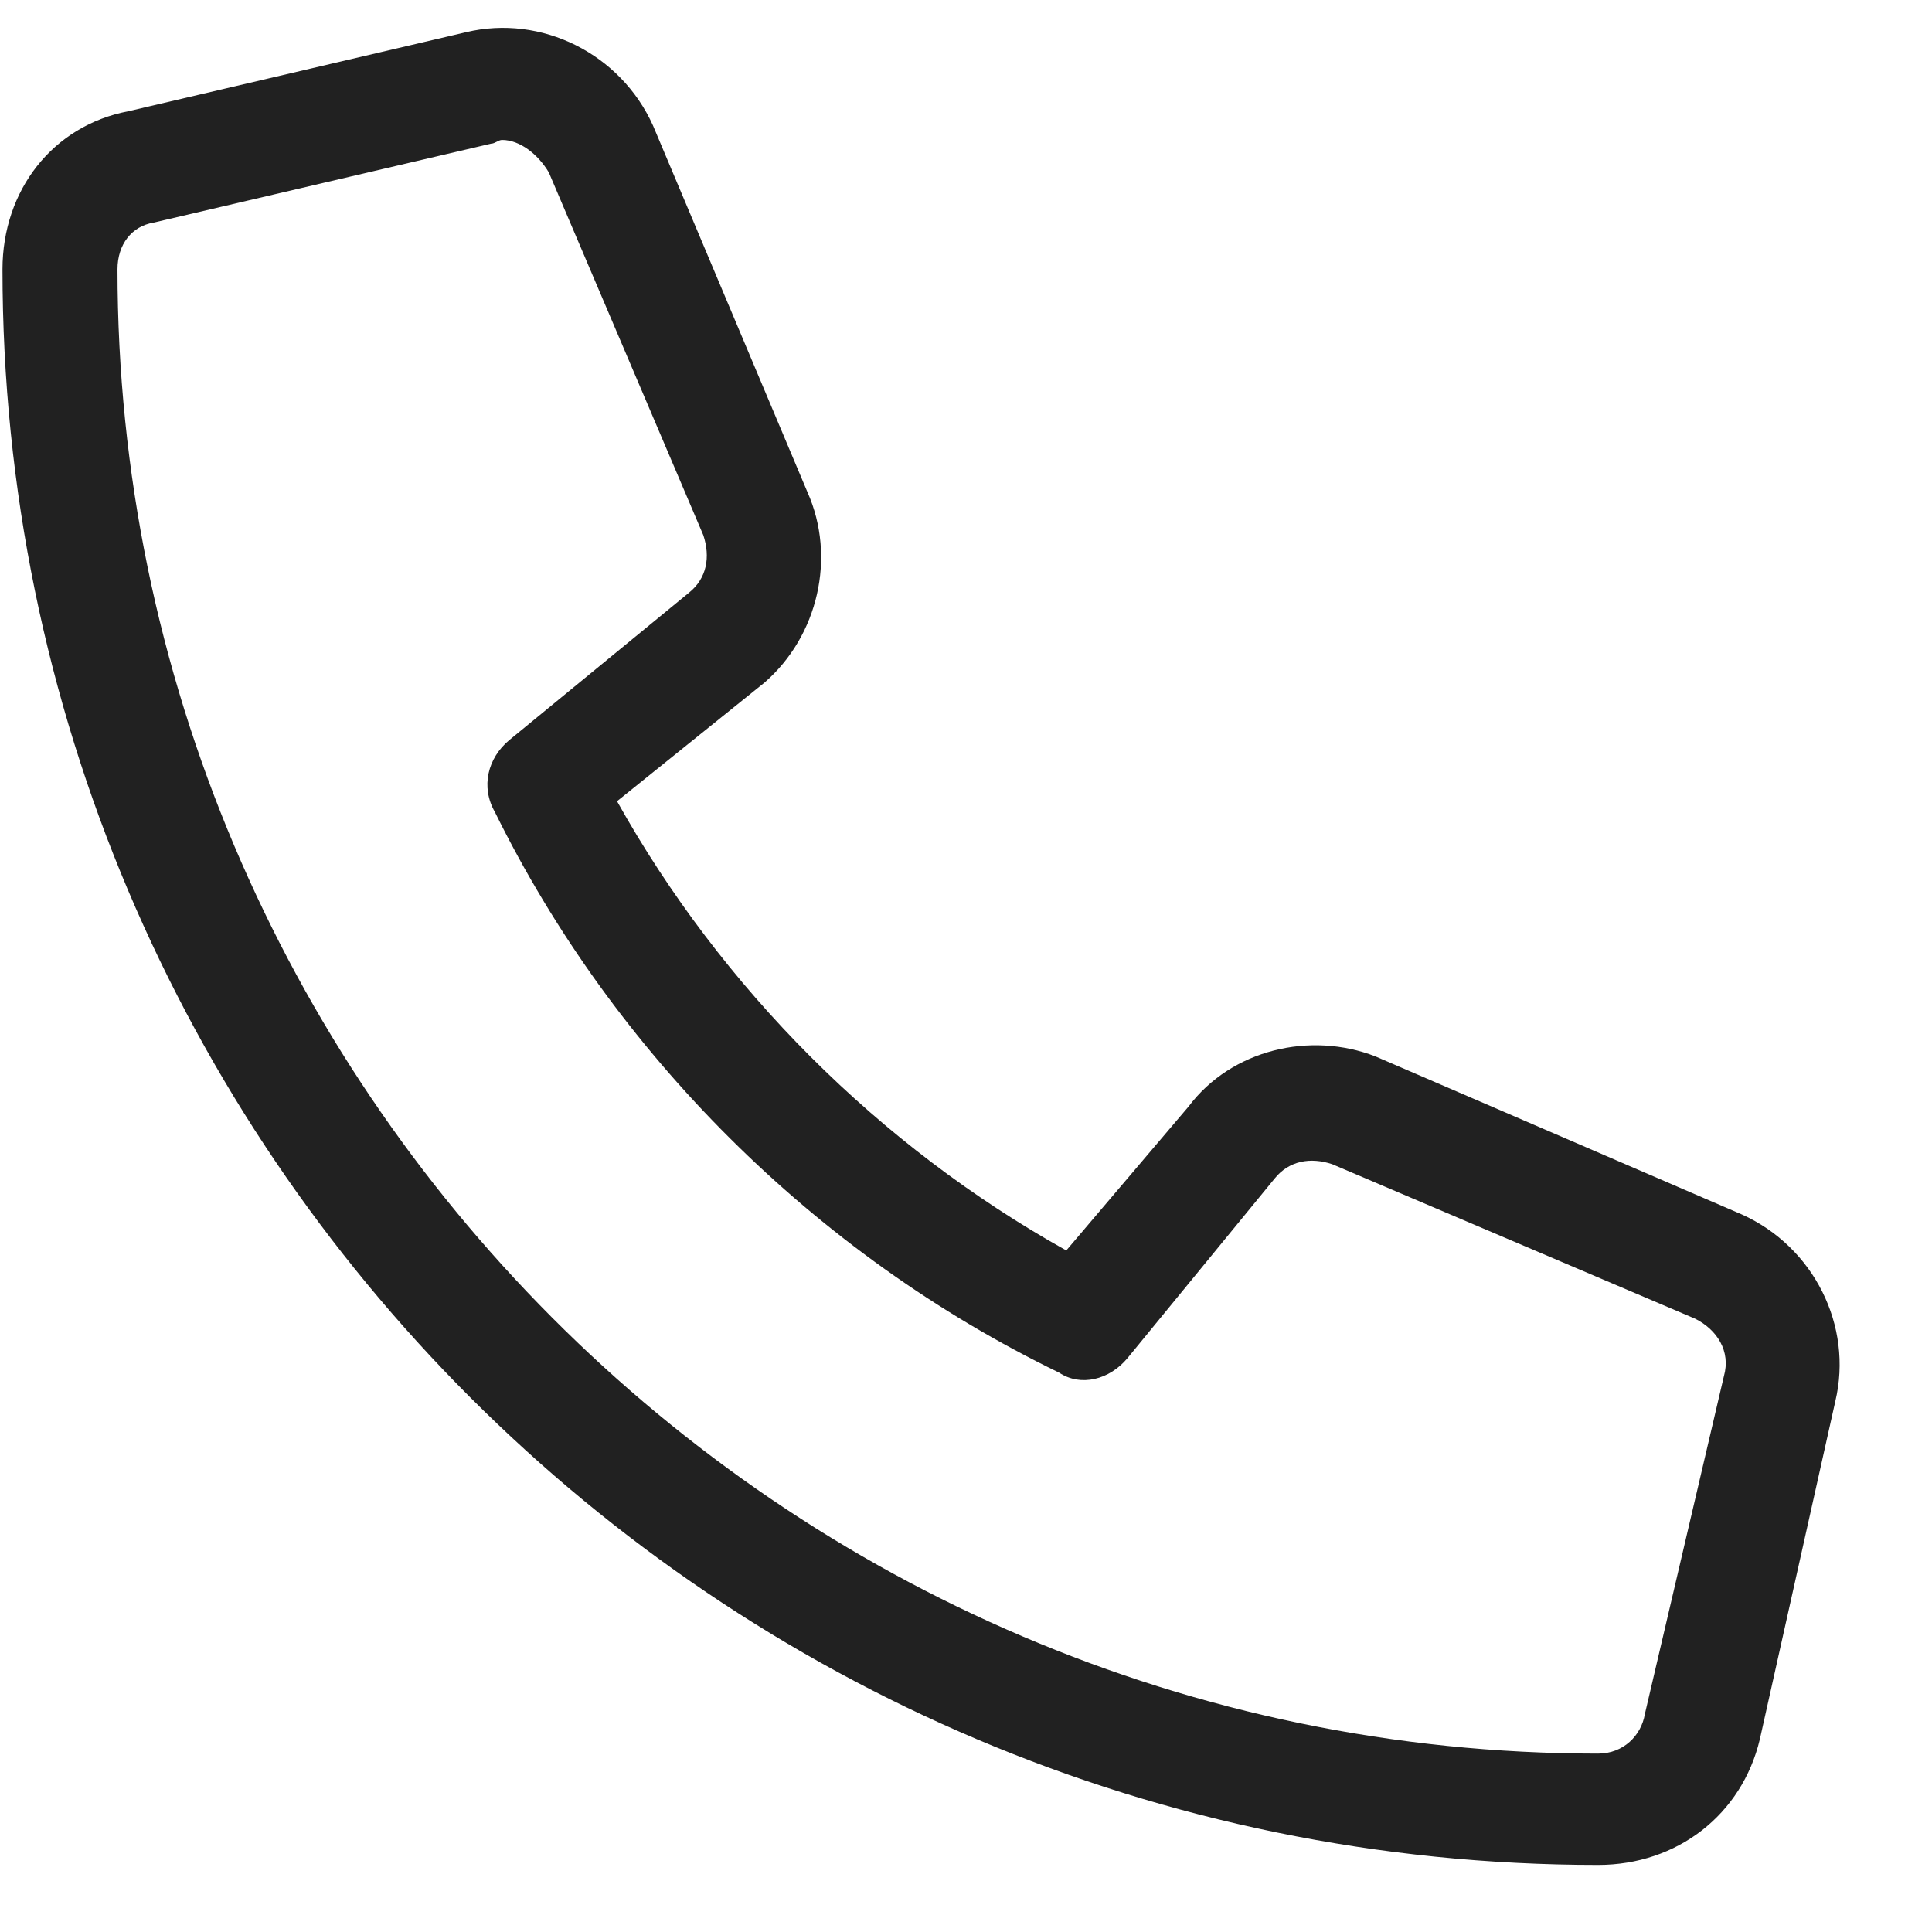 <svg width="21" height="21" viewBox="0 0 21 21" fill="none" xmlns="http://www.w3.org/2000/svg">
<path d="M18.934 13.201C19.715 13.553 20.145 14.412 19.949 15.232L19.129 18.904C18.934 19.725 18.23 20.271 17.371 20.271C7.801 20.271 0.027 12.498 0.027 2.928C0.027 2.068 0.574 1.365 1.395 1.209L5.066 0.35C5.887 0.154 6.746 0.584 7.098 1.365L8.777 5.35C9.09 6.053 8.895 6.912 8.309 7.42L6.707 8.709C7.84 10.74 9.559 12.459 11.59 13.592L12.918 12.029C13.387 11.404 14.246 11.209 14.949 11.482L18.934 13.201ZM17.879 18.631L18.738 14.959C18.816 14.685 18.66 14.451 18.426 14.334L14.48 12.654C14.246 12.576 14.012 12.615 13.855 12.81L12.254 14.764C12.059 14.998 11.746 15.076 11.512 14.92C8.855 13.631 6.668 11.443 5.379 8.826C5.223 8.553 5.301 8.24 5.535 8.045L7.488 6.443C7.684 6.287 7.723 6.053 7.645 5.818L5.965 1.873C5.848 1.678 5.652 1.521 5.457 1.521C5.418 1.521 5.379 1.561 5.34 1.561L1.668 2.42C1.434 2.459 1.277 2.654 1.277 2.928C1.277 11.795 8.504 19.061 17.371 19.061C17.645 19.061 17.84 18.865 17.879 18.631Z" fill="black" fill-opacity="0.87"/>
</svg>
